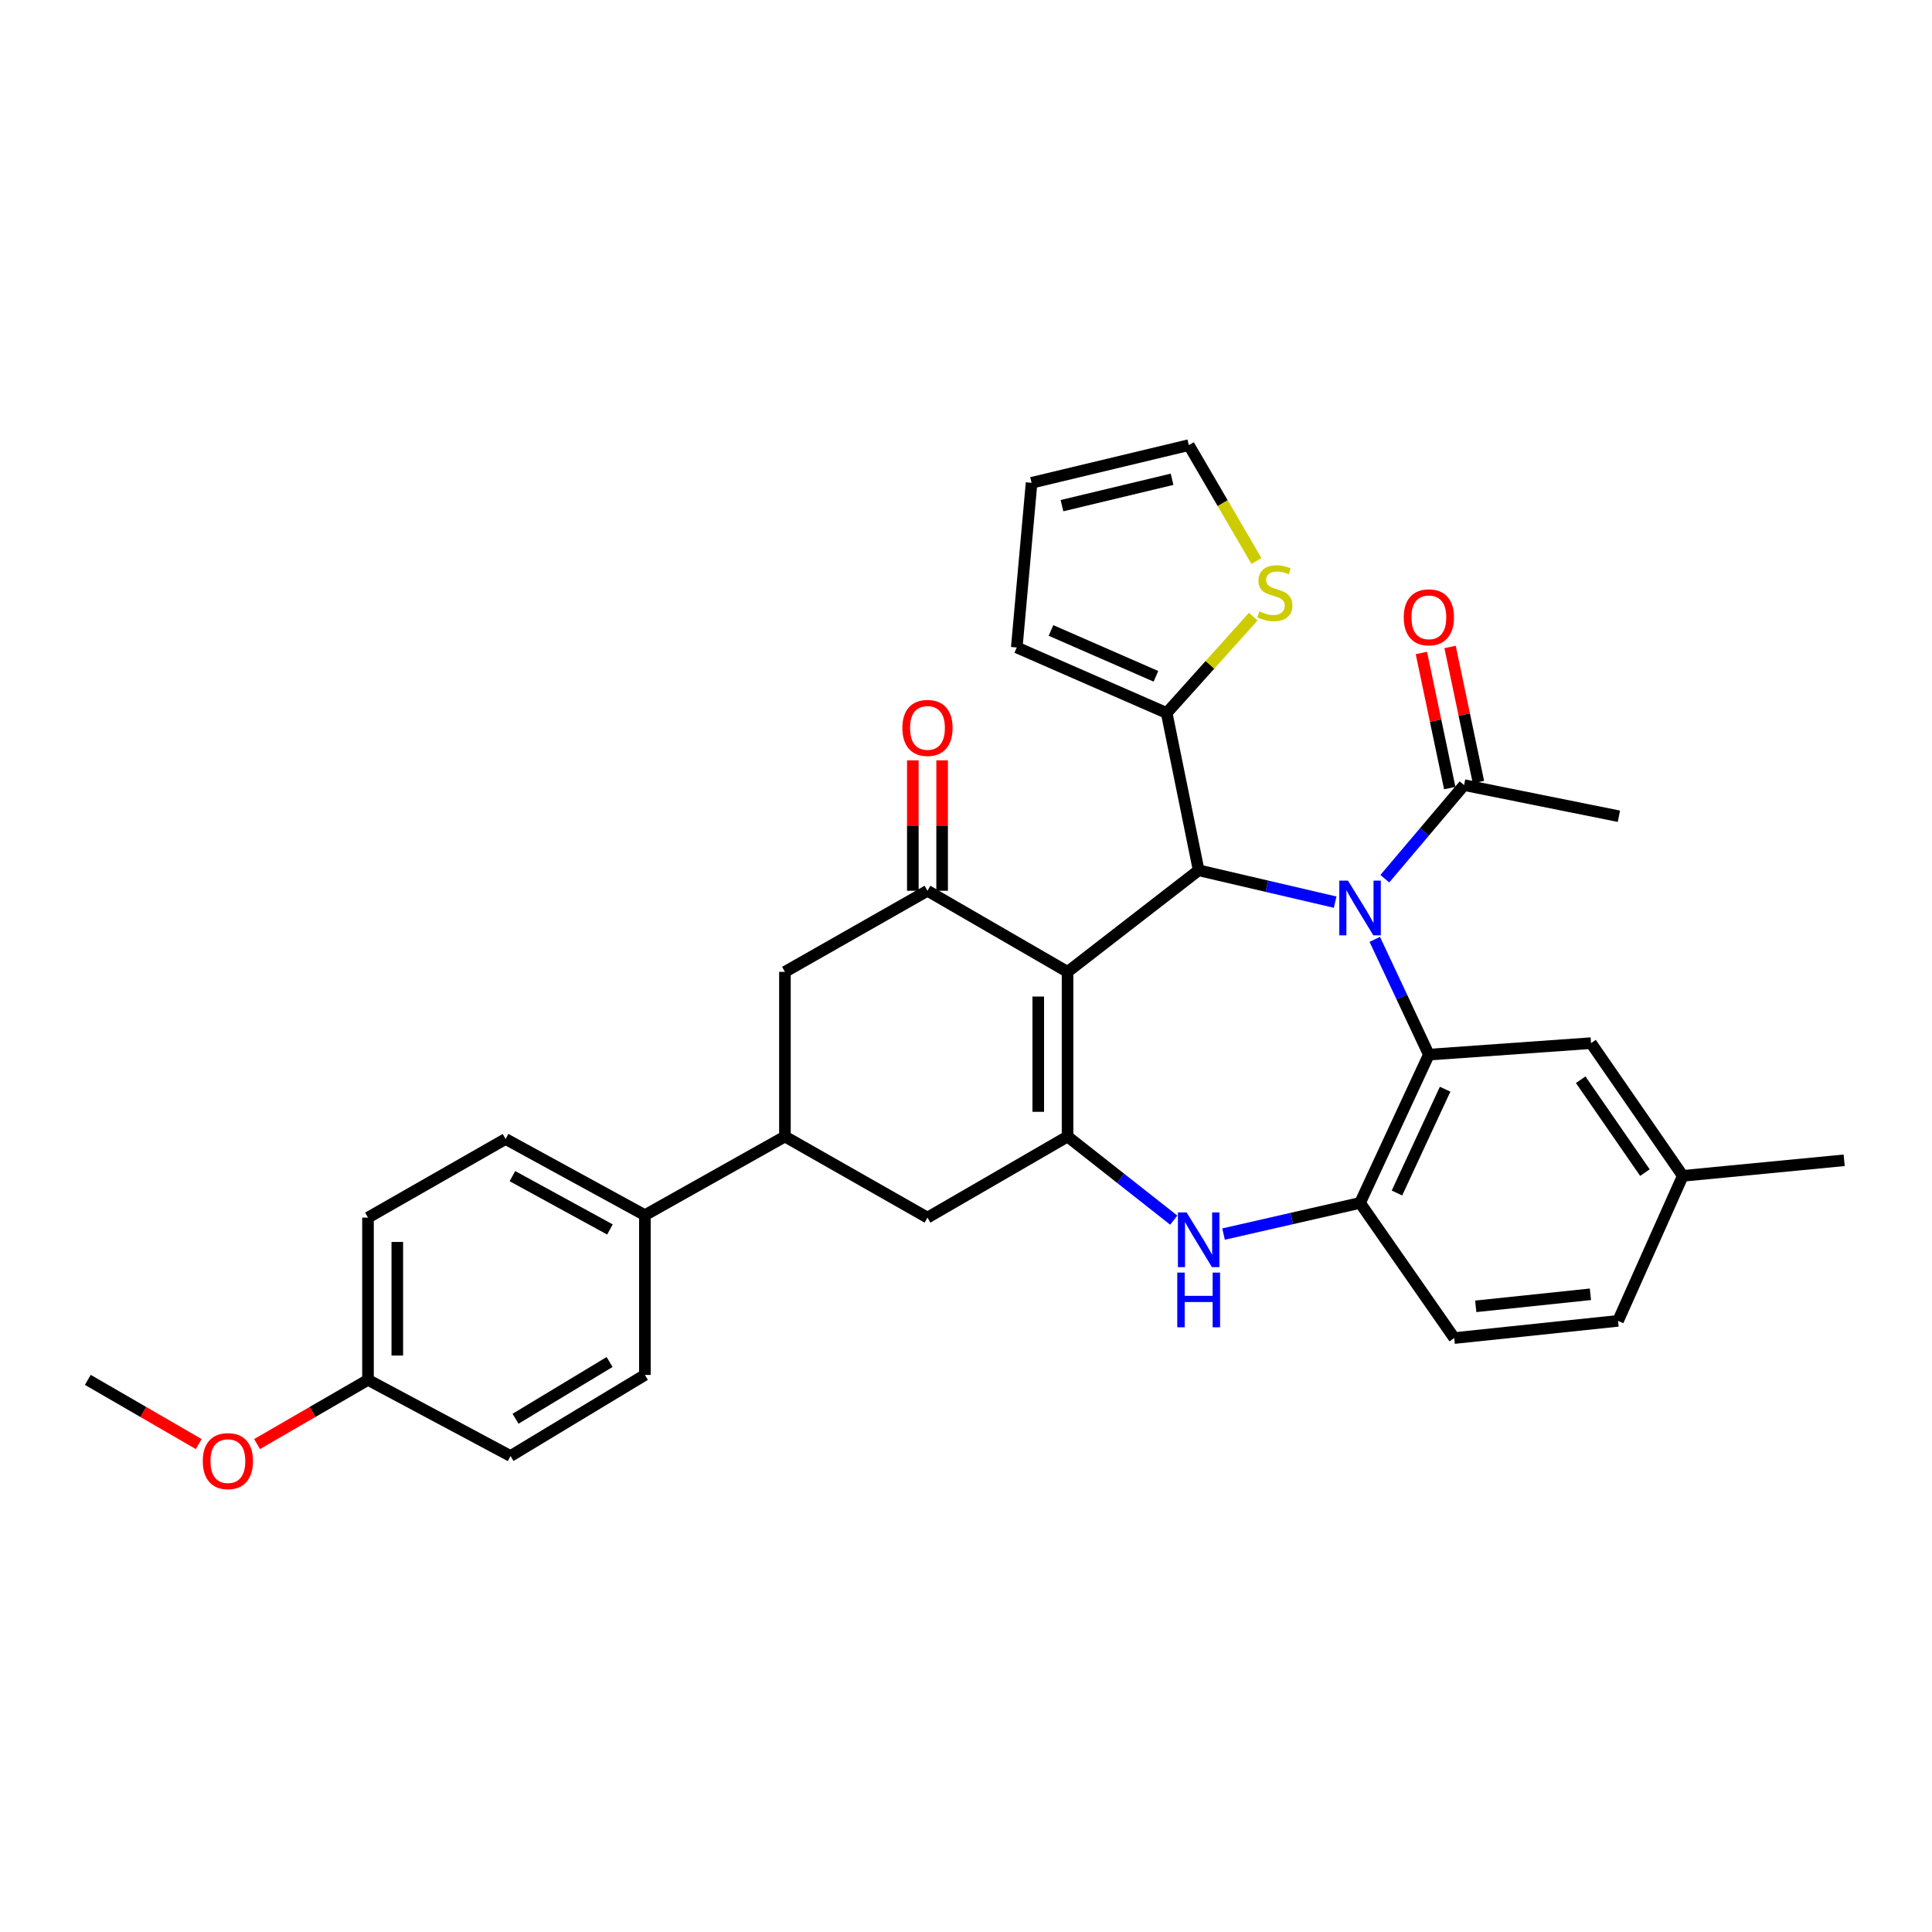<?xml version='1.0' encoding='iso-8859-1'?>
<svg version='1.1' baseProfile='full'
              xmlns='http://www.w3.org/2000/svg'
                      xmlns:rdkit='http://www.rdkit.org/xml'
                      xmlns:xlink='http://www.w3.org/1999/xlink'
                  xml:space='preserve'
width='1000px' height='1000px' viewBox='0 0 1000 1000'>
<!-- END OF HEADER -->
<rect style='opacity:1.0;fill:#FFFFFF;stroke:none' width='1000' height='1000' x='0' y='0'> </rect>
<path class='bond-1' d='M 691.074,466.956 L 655.75,458.71' style='fill:none;fill-rule:evenodd;stroke:#0000FF;stroke-width:6px;stroke-linecap:butt;stroke-linejoin:miter;stroke-opacity:1' />
<path class='bond-1' d='M 655.75,458.71 L 620.427,450.463' style='fill:none;fill-rule:evenodd;stroke:#000000;stroke-width:6px;stroke-linecap:butt;stroke-linejoin:miter;stroke-opacity:1' />
<path class='bond-3' d='M 711.585,486.22 L 725.579,516.049' style='fill:none;fill-rule:evenodd;stroke:#0000FF;stroke-width:6px;stroke-linecap:butt;stroke-linejoin:miter;stroke-opacity:1' />
<path class='bond-3' d='M 725.579,516.049 L 739.572,545.878' style='fill:none;fill-rule:evenodd;stroke:#000000;stroke-width:6px;stroke-linecap:butt;stroke-linejoin:miter;stroke-opacity:1' />
<path class='bond-7' d='M 716.782,454.819 L 737.296,430.591' style='fill:none;fill-rule:evenodd;stroke:#0000FF;stroke-width:6px;stroke-linecap:butt;stroke-linejoin:miter;stroke-opacity:1' />
<path class='bond-7' d='M 737.296,430.591 L 757.809,406.363' style='fill:none;fill-rule:evenodd;stroke:#000000;stroke-width:6px;stroke-linecap:butt;stroke-linejoin:miter;stroke-opacity:1' />
<path class='bond-0' d='M 552.57,503.033 L 620.427,450.463' style='fill:none;fill-rule:evenodd;stroke:#000000;stroke-width:6px;stroke-linecap:butt;stroke-linejoin:miter;stroke-opacity:1' />
<path class='bond-2' d='M 552.57,503.033 L 552.57,588.259' style='fill:none;fill-rule:evenodd;stroke:#000000;stroke-width:6px;stroke-linecap:butt;stroke-linejoin:miter;stroke-opacity:1' />
<path class='bond-2' d='M 537.401,515.817 L 537.401,575.475' style='fill:none;fill-rule:evenodd;stroke:#000000;stroke-width:6px;stroke-linecap:butt;stroke-linejoin:miter;stroke-opacity:1' />
<path class='bond-4' d='M 552.57,503.033 L 480.061,461.065' style='fill:none;fill-rule:evenodd;stroke:#000000;stroke-width:6px;stroke-linecap:butt;stroke-linejoin:miter;stroke-opacity:1' />
<path class='bond-8' d='M 620.427,450.463 L 603.875,369.047' style='fill:none;fill-rule:evenodd;stroke:#000000;stroke-width:6px;stroke-linecap:butt;stroke-linejoin:miter;stroke-opacity:1' />
<path class='bond-9' d='M 552.57,588.259 L 480.061,630.235' style='fill:none;fill-rule:evenodd;stroke:#000000;stroke-width:6px;stroke-linecap:butt;stroke-linejoin:miter;stroke-opacity:1' />
<path class='bond-32' d='M 552.57,588.259 L 580.049,609.898' style='fill:none;fill-rule:evenodd;stroke:#000000;stroke-width:6px;stroke-linecap:butt;stroke-linejoin:miter;stroke-opacity:1' />
<path class='bond-32' d='M 580.049,609.898 L 607.527,631.538' style='fill:none;fill-rule:evenodd;stroke:#0000FF;stroke-width:6px;stroke-linecap:butt;stroke-linejoin:miter;stroke-opacity:1' />
<path class='bond-6' d='M 739.572,545.878 L 703.958,622.625' style='fill:none;fill-rule:evenodd;stroke:#000000;stroke-width:6px;stroke-linecap:butt;stroke-linejoin:miter;stroke-opacity:1' />
<path class='bond-6' d='M 747.99,563.775 L 723.06,617.498' style='fill:none;fill-rule:evenodd;stroke:#000000;stroke-width:6px;stroke-linecap:butt;stroke-linejoin:miter;stroke-opacity:1' />
<path class='bond-13' d='M 739.572,545.878 L 823.517,539.928' style='fill:none;fill-rule:evenodd;stroke:#000000;stroke-width:6px;stroke-linecap:butt;stroke-linejoin:miter;stroke-opacity:1' />
<path class='bond-11' d='M 480.061,461.065 L 406.28,503.033' style='fill:none;fill-rule:evenodd;stroke:#000000;stroke-width:6px;stroke-linecap:butt;stroke-linejoin:miter;stroke-opacity:1' />
<path class='bond-15' d='M 487.646,461.065 L 487.646,427.312' style='fill:none;fill-rule:evenodd;stroke:#000000;stroke-width:6px;stroke-linecap:butt;stroke-linejoin:miter;stroke-opacity:1' />
<path class='bond-15' d='M 487.646,427.312 L 487.646,393.56' style='fill:none;fill-rule:evenodd;stroke:#FF0000;stroke-width:6px;stroke-linecap:butt;stroke-linejoin:miter;stroke-opacity:1' />
<path class='bond-15' d='M 472.476,461.065 L 472.476,427.312' style='fill:none;fill-rule:evenodd;stroke:#000000;stroke-width:6px;stroke-linecap:butt;stroke-linejoin:miter;stroke-opacity:1' />
<path class='bond-15' d='M 472.476,427.312 L 472.476,393.56' style='fill:none;fill-rule:evenodd;stroke:#FF0000;stroke-width:6px;stroke-linecap:butt;stroke-linejoin:miter;stroke-opacity:1' />
<path class='bond-5' d='M 633.309,638.755 L 668.634,630.69' style='fill:none;fill-rule:evenodd;stroke:#0000FF;stroke-width:6px;stroke-linecap:butt;stroke-linejoin:miter;stroke-opacity:1' />
<path class='bond-5' d='M 668.634,630.69 L 703.958,622.625' style='fill:none;fill-rule:evenodd;stroke:#000000;stroke-width:6px;stroke-linecap:butt;stroke-linejoin:miter;stroke-opacity:1' />
<path class='bond-19' d='M 703.958,622.625 L 752.711,692.581' style='fill:none;fill-rule:evenodd;stroke:#000000;stroke-width:6px;stroke-linecap:butt;stroke-linejoin:miter;stroke-opacity:1' />
<path class='bond-18' d='M 765.232,404.805 L 757.895,369.836' style='fill:none;fill-rule:evenodd;stroke:#000000;stroke-width:6px;stroke-linecap:butt;stroke-linejoin:miter;stroke-opacity:1' />
<path class='bond-18' d='M 757.895,369.836 L 750.558,334.866' style='fill:none;fill-rule:evenodd;stroke:#FF0000;stroke-width:6px;stroke-linecap:butt;stroke-linejoin:miter;stroke-opacity:1' />
<path class='bond-18' d='M 750.386,407.92 L 743.049,372.951' style='fill:none;fill-rule:evenodd;stroke:#000000;stroke-width:6px;stroke-linecap:butt;stroke-linejoin:miter;stroke-opacity:1' />
<path class='bond-18' d='M 743.049,372.951 L 735.712,337.981' style='fill:none;fill-rule:evenodd;stroke:#FF0000;stroke-width:6px;stroke-linecap:butt;stroke-linejoin:miter;stroke-opacity:1' />
<path class='bond-29' d='M 757.809,406.363 L 837.936,422.484' style='fill:none;fill-rule:evenodd;stroke:#000000;stroke-width:6px;stroke-linecap:butt;stroke-linejoin:miter;stroke-opacity:1' />
<path class='bond-12' d='M 603.875,369.047 L 626.28,344.103' style='fill:none;fill-rule:evenodd;stroke:#000000;stroke-width:6px;stroke-linecap:butt;stroke-linejoin:miter;stroke-opacity:1' />
<path class='bond-12' d='M 626.28,344.103 L 648.684,319.159' style='fill:none;fill-rule:evenodd;stroke:#CCCC00;stroke-width:6px;stroke-linecap:butt;stroke-linejoin:miter;stroke-opacity:1' />
<path class='bond-16' d='M 603.875,369.047 L 526.276,335.135' style='fill:none;fill-rule:evenodd;stroke:#000000;stroke-width:6px;stroke-linecap:butt;stroke-linejoin:miter;stroke-opacity:1' />
<path class='bond-16' d='M 598.31,350.06 L 543.991,326.322' style='fill:none;fill-rule:evenodd;stroke:#000000;stroke-width:6px;stroke-linecap:butt;stroke-linejoin:miter;stroke-opacity:1' />
<path class='bond-35' d='M 480.061,630.235 L 406.28,588.259' style='fill:none;fill-rule:evenodd;stroke:#000000;stroke-width:6px;stroke-linecap:butt;stroke-linejoin:miter;stroke-opacity:1' />
<path class='bond-10' d='M 406.28,588.259 L 406.28,503.033' style='fill:none;fill-rule:evenodd;stroke:#000000;stroke-width:6px;stroke-linecap:butt;stroke-linejoin:miter;stroke-opacity:1' />
<path class='bond-14' d='M 406.28,588.259 L 333.796,628.971' style='fill:none;fill-rule:evenodd;stroke:#000000;stroke-width:6px;stroke-linecap:butt;stroke-linejoin:miter;stroke-opacity:1' />
<path class='bond-17' d='M 650.332,290.389 L 632.83,260.39' style='fill:none;fill-rule:evenodd;stroke:#CCCC00;stroke-width:6px;stroke-linecap:butt;stroke-linejoin:miter;stroke-opacity:1' />
<path class='bond-17' d='M 632.83,260.39 L 615.328,230.392' style='fill:none;fill-rule:evenodd;stroke:#000000;stroke-width:6px;stroke-linecap:butt;stroke-linejoin:miter;stroke-opacity:1' />
<path class='bond-23' d='M 823.517,539.928 L 871.005,608.619' style='fill:none;fill-rule:evenodd;stroke:#000000;stroke-width:6px;stroke-linecap:butt;stroke-linejoin:miter;stroke-opacity:1' />
<path class='bond-23' d='M 818.163,558.858 L 851.404,606.942' style='fill:none;fill-rule:evenodd;stroke:#000000;stroke-width:6px;stroke-linecap:butt;stroke-linejoin:miter;stroke-opacity:1' />
<path class='bond-21' d='M 333.796,628.971 L 261.692,589.54' style='fill:none;fill-rule:evenodd;stroke:#000000;stroke-width:6px;stroke-linecap:butt;stroke-linejoin:miter;stroke-opacity:1' />
<path class='bond-21' d='M 315.702,636.365 L 265.229,608.763' style='fill:none;fill-rule:evenodd;stroke:#000000;stroke-width:6px;stroke-linecap:butt;stroke-linejoin:miter;stroke-opacity:1' />
<path class='bond-22' d='M 333.796,628.971 L 333.796,711.66' style='fill:none;fill-rule:evenodd;stroke:#000000;stroke-width:6px;stroke-linecap:butt;stroke-linejoin:miter;stroke-opacity:1' />
<path class='bond-20' d='M 526.276,335.135 L 533.937,249.901' style='fill:none;fill-rule:evenodd;stroke:#000000;stroke-width:6px;stroke-linecap:butt;stroke-linejoin:miter;stroke-opacity:1' />
<path class='bond-34' d='M 615.328,230.392 L 533.937,249.901' style='fill:none;fill-rule:evenodd;stroke:#000000;stroke-width:6px;stroke-linecap:butt;stroke-linejoin:miter;stroke-opacity:1' />
<path class='bond-34' d='M 606.655,248.069 L 549.681,261.726' style='fill:none;fill-rule:evenodd;stroke:#000000;stroke-width:6px;stroke-linecap:butt;stroke-linejoin:miter;stroke-opacity:1' />
<path class='bond-33' d='M 752.711,692.581 L 837.498,683.673' style='fill:none;fill-rule:evenodd;stroke:#000000;stroke-width:6px;stroke-linecap:butt;stroke-linejoin:miter;stroke-opacity:1' />
<path class='bond-33' d='M 763.844,676.158 L 823.195,669.923' style='fill:none;fill-rule:evenodd;stroke:#000000;stroke-width:6px;stroke-linecap:butt;stroke-linejoin:miter;stroke-opacity:1' />
<path class='bond-27' d='M 261.692,589.54 L 190.472,630.235' style='fill:none;fill-rule:evenodd;stroke:#000000;stroke-width:6px;stroke-linecap:butt;stroke-linejoin:miter;stroke-opacity:1' />
<path class='bond-26' d='M 333.796,711.66 L 264.245,753.628' style='fill:none;fill-rule:evenodd;stroke:#000000;stroke-width:6px;stroke-linecap:butt;stroke-linejoin:miter;stroke-opacity:1' />
<path class='bond-26' d='M 315.526,704.968 L 266.841,734.345' style='fill:none;fill-rule:evenodd;stroke:#000000;stroke-width:6px;stroke-linecap:butt;stroke-linejoin:miter;stroke-opacity:1' />
<path class='bond-25' d='M 871.005,608.619 L 837.498,683.673' style='fill:none;fill-rule:evenodd;stroke:#000000;stroke-width:6px;stroke-linecap:butt;stroke-linejoin:miter;stroke-opacity:1' />
<path class='bond-30' d='M 871.005,608.619 L 954.545,600.563' style='fill:none;fill-rule:evenodd;stroke:#000000;stroke-width:6px;stroke-linecap:butt;stroke-linejoin:miter;stroke-opacity:1' />
<path class='bond-24' d='M 190.472,714.214 L 264.245,753.628' style='fill:none;fill-rule:evenodd;stroke:#000000;stroke-width:6px;stroke-linecap:butt;stroke-linejoin:miter;stroke-opacity:1' />
<path class='bond-28' d='M 190.472,714.214 L 161.761,730.833' style='fill:none;fill-rule:evenodd;stroke:#000000;stroke-width:6px;stroke-linecap:butt;stroke-linejoin:miter;stroke-opacity:1' />
<path class='bond-28' d='M 161.761,730.833 L 133.05,747.453' style='fill:none;fill-rule:evenodd;stroke:#FF0000;stroke-width:6px;stroke-linecap:butt;stroke-linejoin:miter;stroke-opacity:1' />
<path class='bond-36' d='M 190.472,714.214 L 190.472,630.235' style='fill:none;fill-rule:evenodd;stroke:#000000;stroke-width:6px;stroke-linecap:butt;stroke-linejoin:miter;stroke-opacity:1' />
<path class='bond-36' d='M 205.641,701.617 L 205.641,642.832' style='fill:none;fill-rule:evenodd;stroke:#000000;stroke-width:6px;stroke-linecap:butt;stroke-linejoin:miter;stroke-opacity:1' />
<path class='bond-31' d='M 102.861,747.451 L 74.158,730.832' style='fill:none;fill-rule:evenodd;stroke:#FF0000;stroke-width:6px;stroke-linecap:butt;stroke-linejoin:miter;stroke-opacity:1' />
<path class='bond-31' d='M 74.158,730.832 L 45.455,714.214' style='fill:none;fill-rule:evenodd;stroke:#000000;stroke-width:6px;stroke-linecap:butt;stroke-linejoin:miter;stroke-opacity:1' />
<path  class='atom-0' d='M 697.698 455.804
L 706.978 470.804
Q 707.898 472.284, 709.378 474.964
Q 710.858 477.644, 710.938 477.804
L 710.938 455.804
L 714.698 455.804
L 714.698 484.124
L 710.818 484.124
L 700.858 467.724
Q 699.698 465.804, 698.458 463.604
Q 697.258 461.404, 696.898 460.724
L 696.898 484.124
L 693.218 484.124
L 693.218 455.804
L 697.698 455.804
' fill='#0000FF'/>
<path  class='atom-6' d='M 614.167 627.536
L 623.447 642.536
Q 624.367 644.016, 625.847 646.696
Q 627.327 649.376, 627.407 649.536
L 627.407 627.536
L 631.167 627.536
L 631.167 655.856
L 627.287 655.856
L 617.327 639.456
Q 616.167 637.536, 614.927 635.336
Q 613.727 633.136, 613.367 632.456
L 613.367 655.856
L 609.687 655.856
L 609.687 627.536
L 614.167 627.536
' fill='#0000FF'/>
<path  class='atom-6' d='M 609.347 658.688
L 613.187 658.688
L 613.187 670.728
L 627.667 670.728
L 627.667 658.688
L 631.507 658.688
L 631.507 687.008
L 627.667 687.008
L 627.667 673.928
L 613.187 673.928
L 613.187 687.008
L 609.347 687.008
L 609.347 658.688
' fill='#0000FF'/>
<path  class='atom-13' d='M 651.858 316.438
Q 652.178 316.558, 653.498 317.118
Q 654.818 317.678, 656.258 318.038
Q 657.738 318.358, 659.178 318.358
Q 661.858 318.358, 663.418 317.078
Q 664.978 315.758, 664.978 313.478
Q 664.978 311.918, 664.178 310.958
Q 663.418 309.998, 662.218 309.478
Q 661.018 308.958, 659.018 308.358
Q 656.498 307.598, 654.978 306.878
Q 653.498 306.158, 652.418 304.638
Q 651.378 303.118, 651.378 300.558
Q 651.378 296.998, 653.778 294.798
Q 656.218 292.598, 661.018 292.598
Q 664.298 292.598, 668.018 294.158
L 667.098 297.238
Q 663.698 295.838, 661.138 295.838
Q 658.378 295.838, 656.858 296.998
Q 655.338 298.118, 655.378 300.078
Q 655.378 301.598, 656.138 302.518
Q 656.938 303.438, 658.058 303.958
Q 659.218 304.478, 661.138 305.078
Q 663.698 305.878, 665.218 306.678
Q 666.738 307.478, 667.818 309.118
Q 668.938 310.718, 668.938 313.478
Q 668.938 317.398, 666.298 319.518
Q 663.698 321.598, 659.338 321.598
Q 656.818 321.598, 654.898 321.038
Q 653.018 320.518, 650.778 319.598
L 651.858 316.438
' fill='#CCCC00'/>
<path  class='atom-16' d='M 467.061 376.77
Q 467.061 369.97, 470.421 366.17
Q 473.781 362.37, 480.061 362.37
Q 486.341 362.37, 489.701 366.17
Q 493.061 369.97, 493.061 376.77
Q 493.061 383.65, 489.661 387.57
Q 486.261 391.45, 480.061 391.45
Q 473.821 391.45, 470.421 387.57
Q 467.061 383.69, 467.061 376.77
M 480.061 388.25
Q 484.381 388.25, 486.701 385.37
Q 489.061 382.45, 489.061 376.77
Q 489.061 371.21, 486.701 368.41
Q 484.381 365.57, 480.061 365.57
Q 475.741 365.57, 473.381 368.37
Q 471.061 371.17, 471.061 376.77
Q 471.061 382.49, 473.381 385.37
Q 475.741 388.25, 480.061 388.25
' fill='#FF0000'/>
<path  class='atom-19' d='M 726.572 319.523
Q 726.572 312.723, 729.932 308.923
Q 733.292 305.123, 739.572 305.123
Q 745.852 305.123, 749.212 308.923
Q 752.572 312.723, 752.572 319.523
Q 752.572 326.403, 749.172 330.323
Q 745.772 334.203, 739.572 334.203
Q 733.332 334.203, 729.932 330.323
Q 726.572 326.443, 726.572 319.523
M 739.572 331.003
Q 743.892 331.003, 746.212 328.123
Q 748.572 325.203, 748.572 319.523
Q 748.572 313.963, 746.212 311.163
Q 743.892 308.323, 739.572 308.323
Q 735.252 308.323, 732.892 311.123
Q 730.572 313.923, 730.572 319.523
Q 730.572 325.243, 732.892 328.123
Q 735.252 331.003, 739.572 331.003
' fill='#FF0000'/>
<path  class='atom-29' d='M 104.955 756.27
Q 104.955 749.47, 108.315 745.67
Q 111.675 741.87, 117.955 741.87
Q 124.235 741.87, 127.595 745.67
Q 130.955 749.47, 130.955 756.27
Q 130.955 763.15, 127.555 767.07
Q 124.155 770.95, 117.955 770.95
Q 111.715 770.95, 108.315 767.07
Q 104.955 763.19, 104.955 756.27
M 117.955 767.75
Q 122.275 767.75, 124.595 764.87
Q 126.955 761.95, 126.955 756.27
Q 126.955 750.71, 124.595 747.91
Q 122.275 745.07, 117.955 745.07
Q 113.635 745.07, 111.275 747.87
Q 108.955 750.67, 108.955 756.27
Q 108.955 761.99, 111.275 764.87
Q 113.635 767.75, 117.955 767.75
' fill='#FF0000'/>
</svg>
